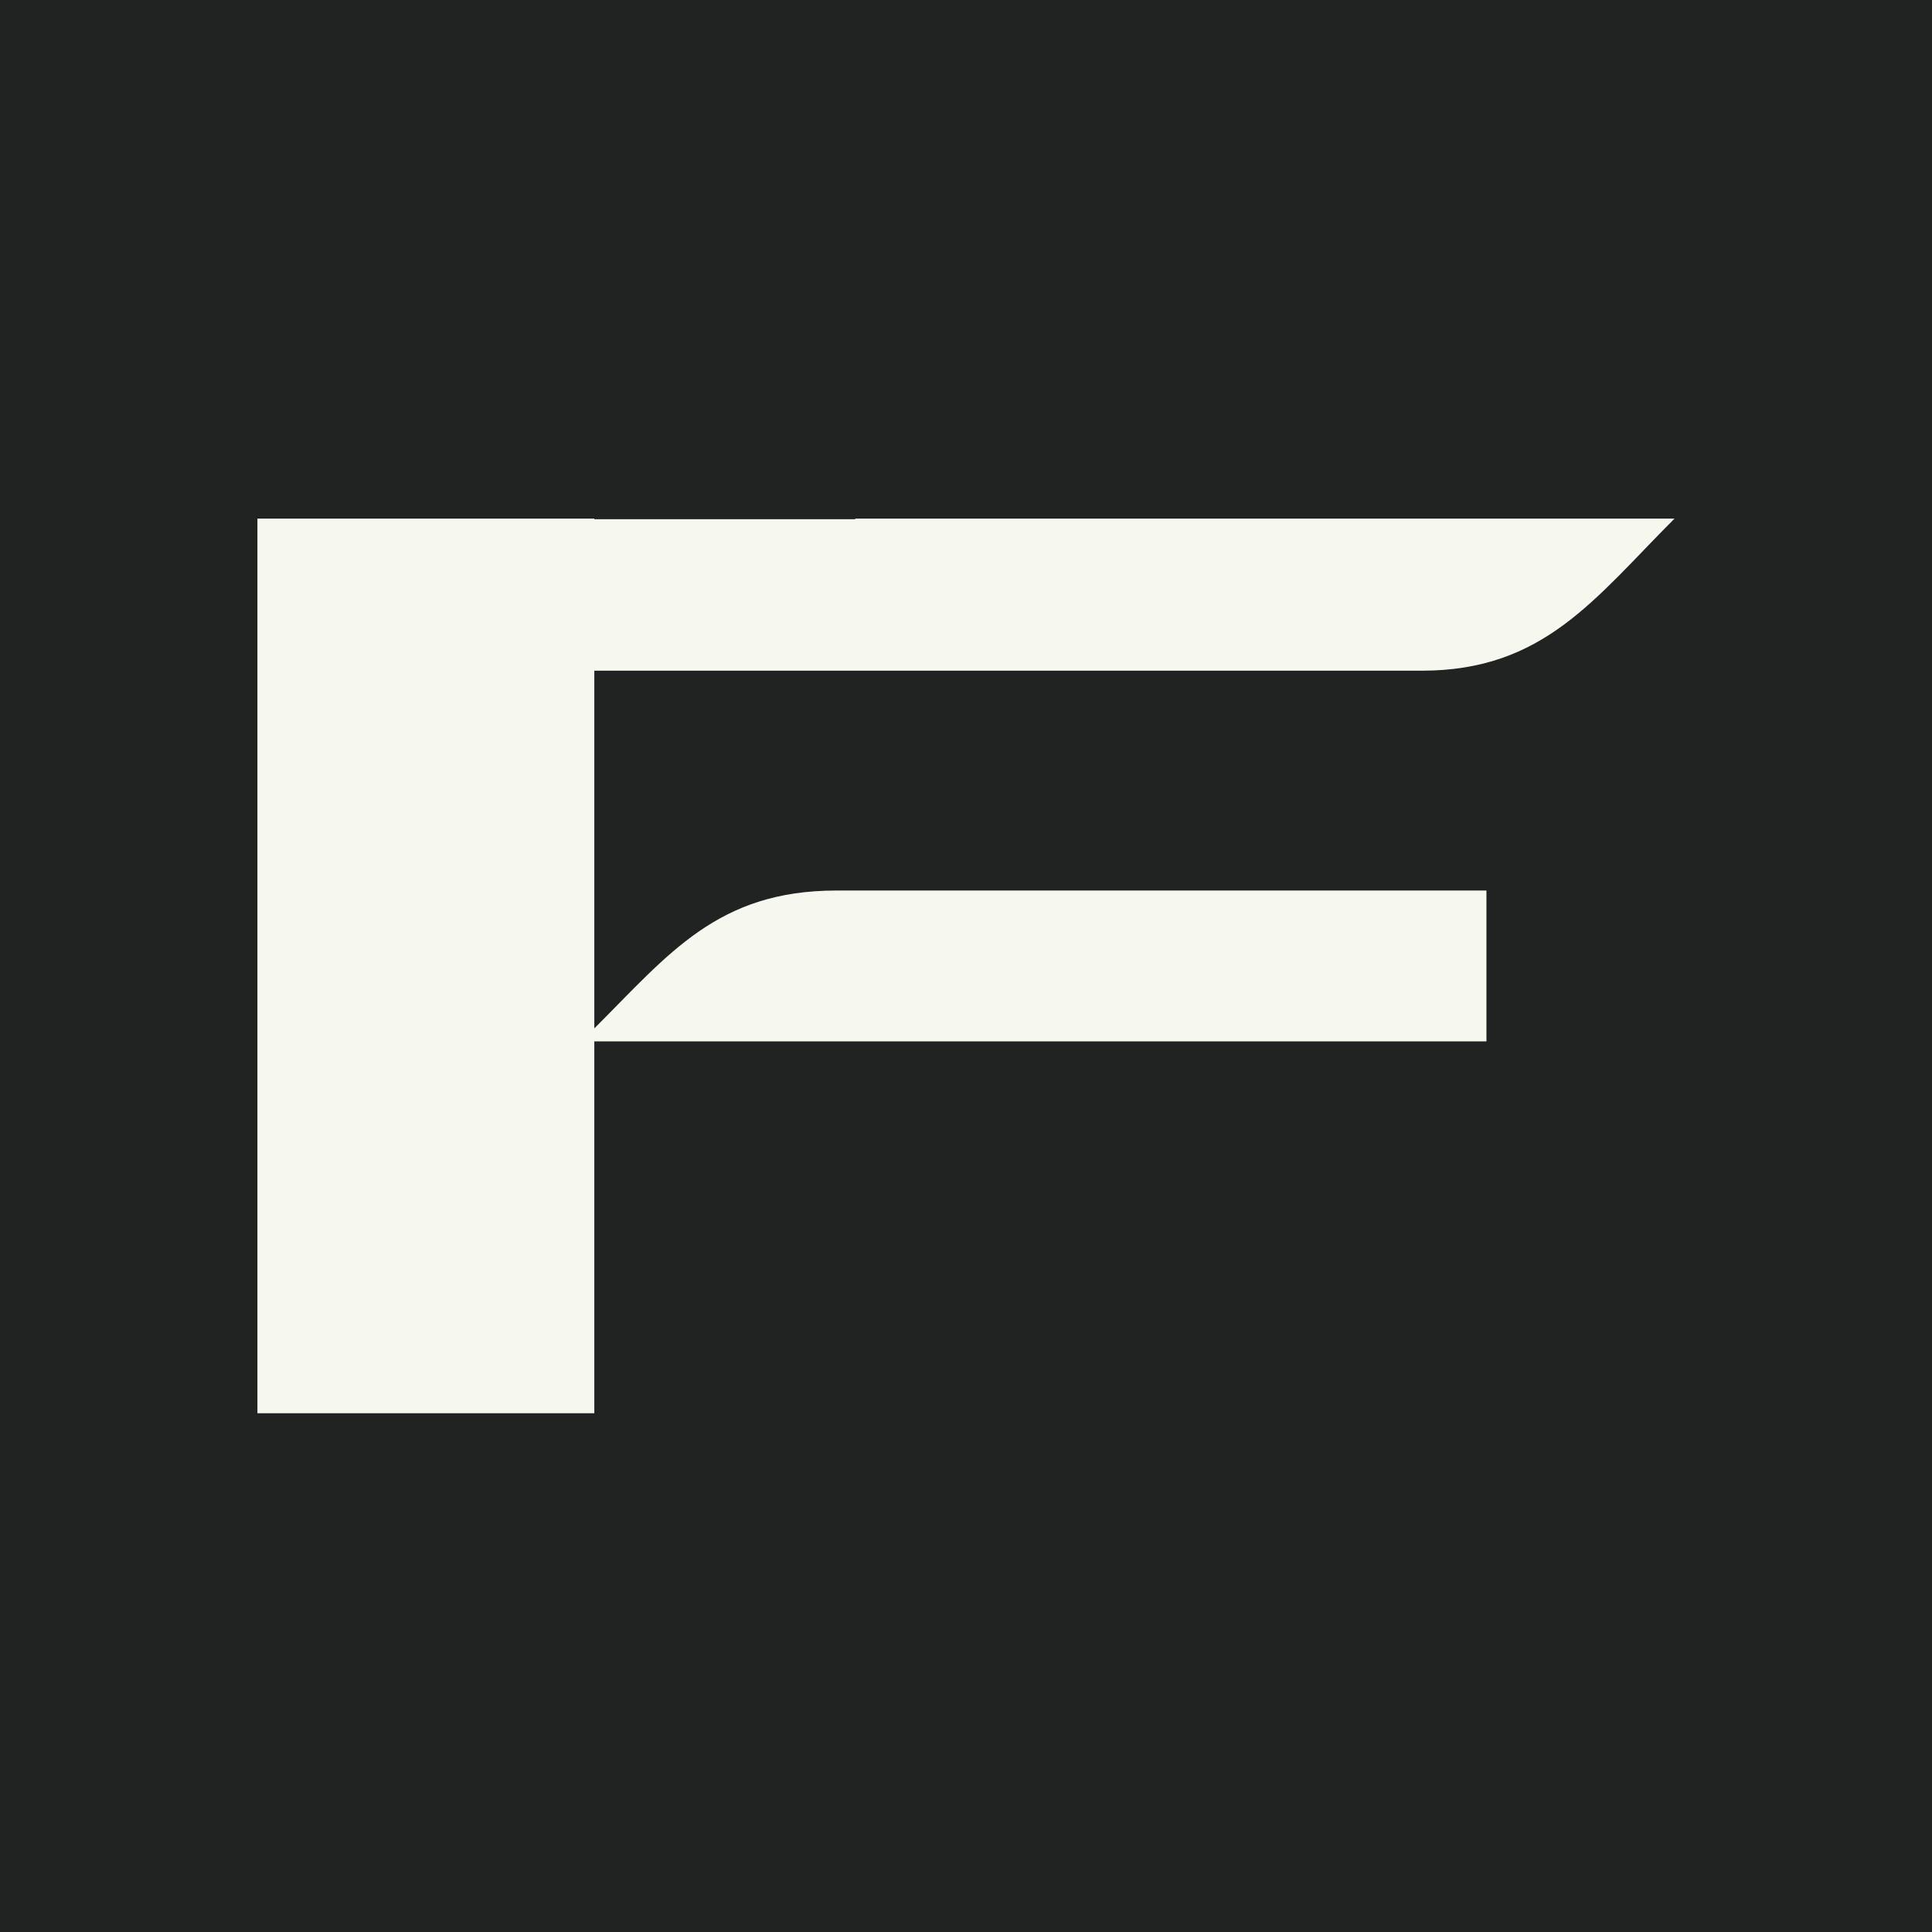 <?xml version="1.0" encoding="UTF-8"?><svg id="Layer_1" xmlns="http://www.w3.org/2000/svg" viewBox="0 0 256 256"><defs><style>.cls-1{fill:#f6f8f0;}.cls-1,.cls-2{stroke-width:0px;}.cls-2{fill:#202322;}</style></defs><rect class="cls-2" x="0" width="256" height="256"/><path class="cls-1" d="M78.75,88.88v47.39c9.89-9.89,16.35-18.27,32.08-18.27h86.13v19.99h-118.21v49.27h-44.64v-118.54h44.64v.08h34.58v-.08h108.55c-10.55,10.55-17.29,20.15-33.48,20.15h-109.65Z"/></svg>